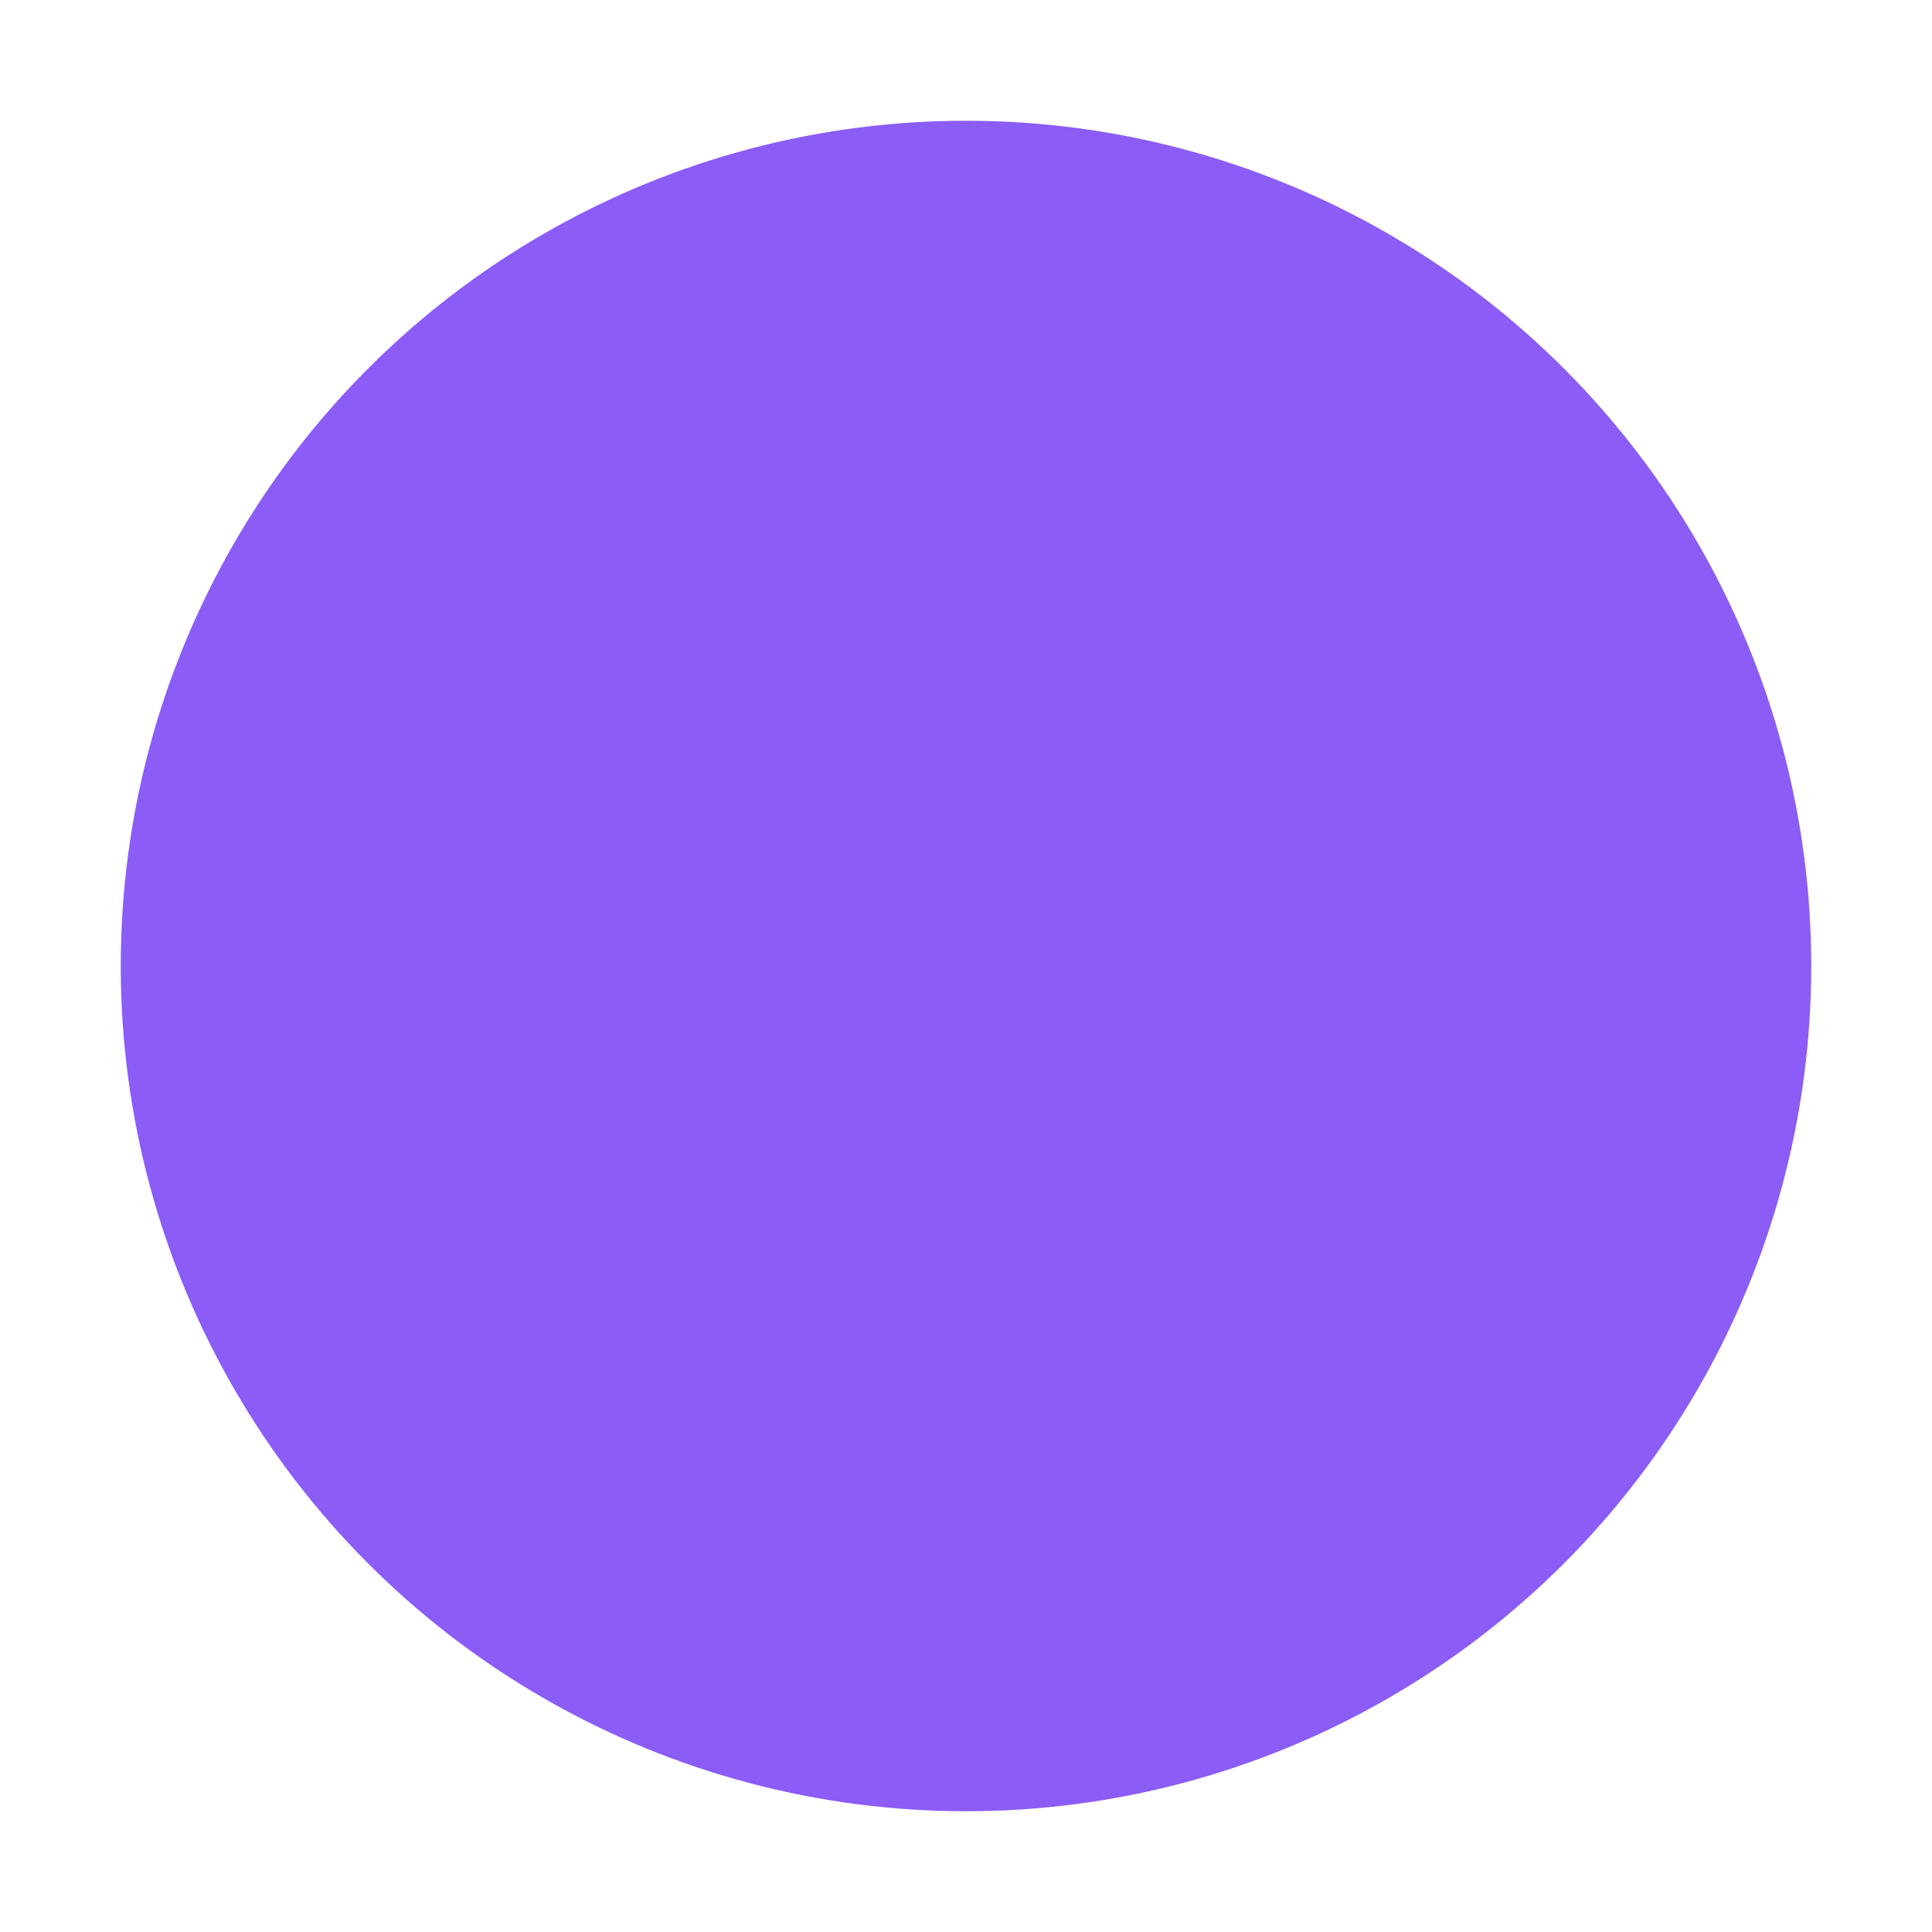 <svg width="64" height="64" viewBox="0 0 64 64" fill="none" xmlns="http://www.w3.org/2000/svg">
  <style>
    @keyframes spin {
      from { transform: rotate(0deg); }
      to { transform: rotate(360deg); }
    }
    circle {
      transform-origin: center;
      animation: spin 2s linear infinite;
    }
  </style>
  {/* Slightly smaller radius to prevent clipping during rotation in some viewers */}
  <circle cx="32" cy="32" r="28" fill="#8B5CF6"/>
</svg>